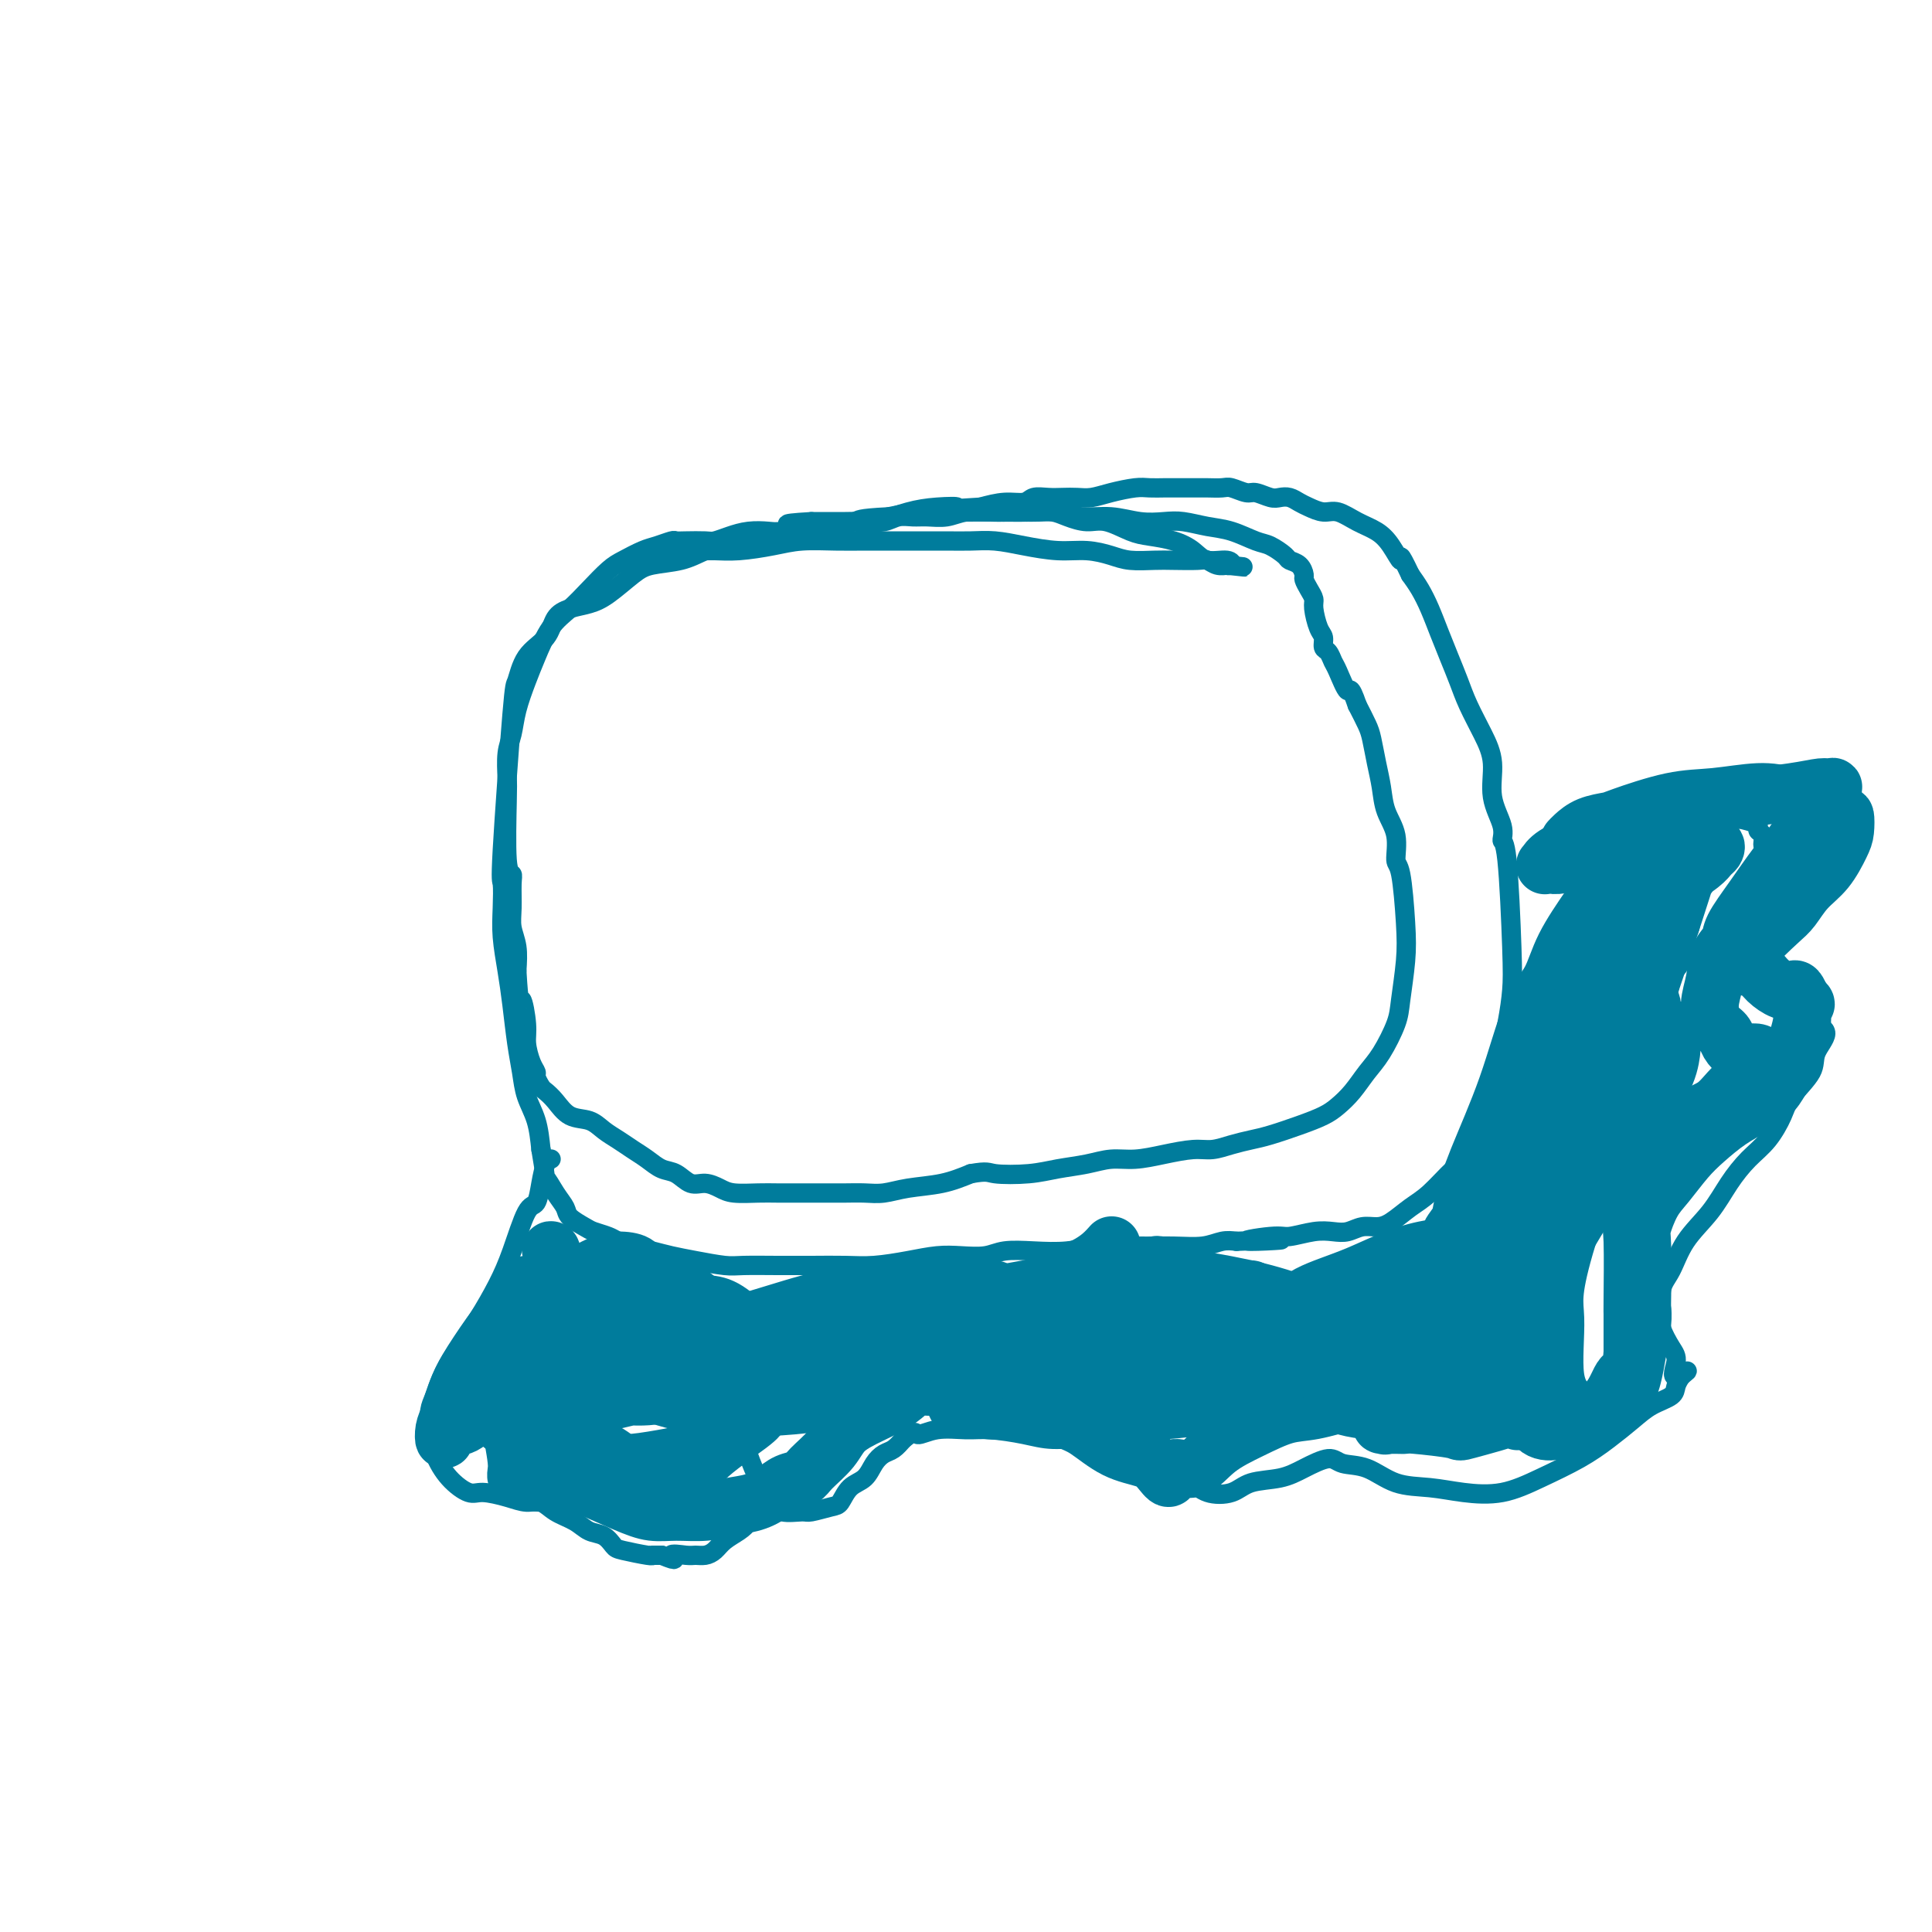 <svg viewBox='0 0 400 400' version='1.1' xmlns='http://www.w3.org/2000/svg' xmlns:xlink='http://www.w3.org/1999/xlink'><g fill='none' stroke='#007C9C' stroke-width='4' stroke-linecap='round' stroke-linejoin='round'><path d='M138,115c-0.042,-0.030 -0.084,-0.061 0,0c0.084,0.061 0.295,0.213 1,0c0.705,-0.213 1.906,-0.792 3,-1c1.094,-0.208 2.082,-0.045 3,0c0.918,0.045 1.767,-0.026 3,0c1.233,0.026 2.852,0.151 5,0c2.148,-0.151 4.825,-0.576 7,-1c2.175,-0.424 3.847,-0.846 6,-1c2.153,-0.154 4.788,-0.041 7,0c2.212,0.041 4.001,0.011 6,0c1.999,-0.011 4.206,-0.004 6,0c1.794,0.004 3.173,0.004 5,0c1.827,-0.004 4.101,-0.011 6,0c1.899,0.011 3.424,0.041 5,0c1.576,-0.041 3.205,-0.152 5,0c1.795,0.152 3.756,0.566 6,1c2.244,0.434 4.771,0.887 7,1c2.229,0.113 4.159,-0.113 6,0c1.841,0.113 3.593,0.567 5,1c1.407,0.433 2.470,0.847 4,1c1.530,0.153 3.526,0.045 5,0c1.474,-0.045 2.427,-0.026 4,0c1.573,0.026 3.767,0.059 5,0c1.233,-0.059 1.506,-0.212 2,0c0.494,0.212 1.210,0.788 2,1c0.790,0.212 1.654,0.061 2,0c0.346,-0.061 0.173,-0.030 0,0'/><path d='M254,117c7.344,0.772 1.705,0.203 0,0c-1.705,-0.203 0.525,-0.039 1,0c0.475,0.039 -0.806,-0.048 -1,0c-0.194,0.048 0.697,0.231 1,0c0.303,-0.231 0.016,-0.874 -1,-1c-1.016,-0.126 -2.763,0.266 -4,0c-1.237,-0.266 -1.965,-1.189 -3,-2c-1.035,-0.811 -2.376,-1.509 -4,-2c-1.624,-0.491 -3.530,-0.775 -5,-1c-1.470,-0.225 -2.504,-0.390 -4,-1c-1.496,-0.610 -3.453,-1.666 -5,-2c-1.547,-0.334 -2.683,0.054 -4,0c-1.317,-0.054 -2.817,-0.550 -4,-1c-1.183,-0.450 -2.051,-0.852 -3,-1c-0.949,-0.148 -1.979,-0.041 -3,0c-1.021,0.041 -2.033,0.015 -3,0c-0.967,-0.015 -1.890,-0.018 -3,0c-1.110,0.018 -2.408,0.058 -4,0c-1.592,-0.058 -3.479,-0.213 -5,0c-1.521,0.213 -2.675,0.793 -4,1c-1.325,0.207 -2.822,0.041 -4,0c-1.178,-0.041 -2.038,0.041 -3,0c-0.962,-0.041 -2.028,-0.207 -3,0c-0.972,0.207 -1.852,0.788 -3,1c-1.148,0.212 -2.566,0.057 -4,0c-1.434,-0.057 -2.886,-0.015 -4,0c-1.114,0.015 -1.890,0.004 -3,0c-1.110,-0.004 -2.555,-0.002 -4,0'/><path d='M168,108c-8.268,0.476 -3.937,0.666 -3,1c0.937,0.334 -1.521,0.811 -3,1c-1.479,0.189 -1.980,0.089 -3,0c-1.020,-0.089 -2.560,-0.168 -4,0c-1.440,0.168 -2.782,0.581 -4,1c-1.218,0.419 -2.314,0.843 -3,1c-0.686,0.157 -0.964,0.045 -2,0c-1.036,-0.045 -2.832,-0.024 -4,0c-1.168,0.024 -1.709,0.051 -2,0c-0.291,-0.051 -0.331,-0.181 -1,0c-0.669,0.181 -1.967,0.673 -3,1c-1.033,0.327 -1.801,0.489 -3,1c-1.199,0.511 -2.827,1.373 -4,2c-1.173,0.627 -1.889,1.020 -3,2c-1.111,0.980 -2.615,2.546 -4,4c-1.385,1.454 -2.651,2.797 -4,4c-1.349,1.203 -2.781,2.268 -4,4c-1.219,1.732 -2.225,4.131 -3,6c-0.775,1.869 -1.318,3.207 -2,5c-0.682,1.793 -1.503,4.039 -2,6c-0.497,1.961 -0.670,3.636 -1,5c-0.330,1.364 -0.817,2.417 -1,4c-0.183,1.583 -0.063,3.695 0,5c0.063,1.305 0.070,1.801 0,5c-0.070,3.199 -0.216,9.100 0,12c0.216,2.900 0.794,2.798 1,3c0.206,0.202 0.041,0.706 0,2c-0.041,1.294 0.040,3.378 0,5c-0.040,1.622 -0.203,2.783 0,4c0.203,1.217 0.772,2.491 1,4c0.228,1.509 0.114,3.255 0,5'/><path d='M107,201c0.472,8.067 0.652,5.734 1,6c0.348,0.266 0.863,3.131 1,5c0.137,1.869 -0.104,2.742 0,4c0.104,1.258 0.552,2.900 1,4c0.448,1.100 0.896,1.658 1,2c0.104,0.342 -0.136,0.466 0,1c0.136,0.534 0.648,1.476 1,2c0.352,0.524 0.544,0.630 1,1c0.456,0.370 1.175,1.005 2,2c0.825,0.995 1.757,2.350 3,3c1.243,0.650 2.797,0.597 4,1c1.203,0.403 2.054,1.264 3,2c0.946,0.736 1.985,1.348 3,2c1.015,0.652 2.004,1.345 3,2c0.996,0.655 1.999,1.271 3,2c1.001,0.729 2.001,1.571 3,2c0.999,0.429 1.998,0.444 3,1c1.002,0.556 2.008,1.651 3,2c0.992,0.349 1.972,-0.050 3,0c1.028,0.050 2.104,0.549 3,1c0.896,0.451 1.611,0.853 3,1c1.389,0.147 3.452,0.040 5,0c1.548,-0.040 2.581,-0.011 4,0c1.419,0.011 3.225,0.004 5,0c1.775,-0.004 3.518,-0.004 5,0c1.482,0.004 2.702,0.013 4,0c1.298,-0.013 2.674,-0.048 4,0c1.326,0.048 2.603,0.178 4,0c1.397,-0.178 2.915,-0.663 5,-1c2.085,-0.337 4.739,-0.525 7,-1c2.261,-0.475 4.131,-1.238 6,-2'/><path d='M201,243c3.568,-0.632 3.489,-0.212 5,0c1.511,0.212 4.611,0.215 7,0c2.389,-0.215 4.065,-0.649 6,-1c1.935,-0.351 4.128,-0.620 6,-1c1.872,-0.380 3.424,-0.872 5,-1c1.576,-0.128 3.176,0.106 5,0c1.824,-0.106 3.870,-0.553 6,-1c2.130,-0.447 4.342,-0.892 6,-1c1.658,-0.108 2.760,0.123 4,0c1.240,-0.123 2.618,-0.599 4,-1c1.382,-0.401 2.768,-0.726 4,-1c1.232,-0.274 2.311,-0.498 4,-1c1.689,-0.502 3.989,-1.282 6,-2c2.011,-0.718 3.735,-1.376 5,-2c1.265,-0.624 2.073,-1.216 3,-2c0.927,-0.784 1.974,-1.760 3,-3c1.026,-1.240 2.030,-2.746 3,-4c0.970,-1.254 1.907,-2.258 3,-4c1.093,-1.742 2.343,-4.222 3,-6c0.657,-1.778 0.722,-2.854 1,-5c0.278,-2.146 0.770,-5.360 1,-8c0.230,-2.640 0.198,-4.704 0,-8c-0.198,-3.296 -0.564,-7.823 -1,-10c-0.436,-2.177 -0.943,-2.006 -1,-3c-0.057,-0.994 0.335,-3.155 0,-5c-0.335,-1.845 -1.399,-3.374 -2,-5c-0.601,-1.626 -0.741,-3.347 -1,-5c-0.259,-1.653 -0.636,-3.237 -1,-5c-0.364,-1.763 -0.713,-3.705 -1,-5c-0.287,-1.295 -0.510,-1.941 -1,-3c-0.490,-1.059 -1.245,-2.529 -2,-4'/><path d='M281,146c-1.582,-4.638 -1.538,-2.733 -2,-3c-0.462,-0.267 -1.429,-2.705 -2,-4c-0.571,-1.295 -0.744,-1.447 -1,-2c-0.256,-0.553 -0.594,-1.507 -1,-2c-0.406,-0.493 -0.878,-0.527 -1,-1c-0.122,-0.473 0.108,-1.386 0,-2c-0.108,-0.614 -0.555,-0.928 -1,-2c-0.445,-1.072 -0.889,-2.902 -1,-4c-0.111,-1.098 0.112,-1.464 0,-2c-0.112,-0.536 -0.559,-1.243 -1,-2c-0.441,-0.757 -0.876,-1.564 -1,-2c-0.124,-0.436 0.062,-0.502 0,-1c-0.062,-0.498 -0.374,-1.428 -1,-2c-0.626,-0.572 -1.566,-0.787 -2,-1c-0.434,-0.213 -0.362,-0.424 -1,-1c-0.638,-0.576 -1.987,-1.517 -3,-2c-1.013,-0.483 -1.691,-0.508 -3,-1c-1.309,-0.492 -3.251,-1.451 -5,-2c-1.749,-0.549 -3.306,-0.687 -5,-1c-1.694,-0.313 -3.527,-0.801 -5,-1c-1.473,-0.199 -2.587,-0.110 -4,0c-1.413,0.110 -3.125,0.240 -5,0c-1.875,-0.240 -3.913,-0.849 -6,-1c-2.087,-0.151 -4.224,0.156 -6,0c-1.776,-0.156 -3.191,-0.774 -5,-1c-1.809,-0.226 -4.012,-0.061 -6,0c-1.988,0.061 -3.762,0.019 -6,0c-2.238,-0.019 -4.940,-0.015 -7,0c-2.060,0.015 -3.478,0.043 -5,0c-1.522,-0.043 -3.149,-0.155 -5,0c-1.851,0.155 -3.925,0.578 -6,1'/><path d='M184,107c-6.714,0.333 -5.999,0.666 -7,1c-1.001,0.334 -3.719,0.670 -6,1c-2.281,0.330 -4.123,0.656 -6,1c-1.877,0.344 -3.787,0.708 -6,1c-2.213,0.292 -4.730,0.513 -7,1c-2.270,0.487 -4.295,1.240 -6,2c-1.705,0.760 -3.092,1.527 -5,2c-1.908,0.473 -4.338,0.651 -6,1c-1.662,0.349 -2.557,0.868 -4,2c-1.443,1.132 -3.434,2.876 -5,4c-1.566,1.124 -2.706,1.628 -4,2c-1.294,0.372 -2.742,0.612 -4,1c-1.258,0.388 -2.325,0.923 -3,2c-0.675,1.077 -0.959,2.696 -2,4c-1.041,1.304 -2.839,2.293 -4,4c-1.161,1.707 -1.684,4.132 -2,5c-0.316,0.868 -0.425,0.179 -1,7c-0.575,6.821 -1.615,21.151 -2,28c-0.385,6.849 -0.114,6.215 0,7c0.114,0.785 0.072,2.988 0,5c-0.072,2.012 -0.174,3.832 0,6c0.174,2.168 0.623,4.683 1,7c0.377,2.317 0.682,4.435 1,7c0.318,2.565 0.649,5.577 1,8c0.351,2.423 0.723,4.258 1,6c0.277,1.742 0.459,3.392 1,5c0.541,1.608 1.440,3.174 2,5c0.560,1.826 0.780,3.913 1,6'/><path d='M112,238c1.374,8.026 0.809,6.091 1,6c0.191,-0.091 1.138,1.663 2,3c0.862,1.337 1.638,2.256 2,3c0.362,0.744 0.309,1.313 1,2c0.691,0.687 2.127,1.494 3,2c0.873,0.506 1.185,0.713 2,1c0.815,0.287 2.135,0.654 3,1c0.865,0.346 1.275,0.670 2,1c0.725,0.330 1.766,0.667 3,1c1.234,0.333 2.662,0.664 4,1c1.338,0.336 2.586,0.679 4,1c1.414,0.321 2.994,0.622 5,1c2.006,0.378 4.436,0.833 6,1c1.564,0.167 2.260,0.045 4,0c1.740,-0.045 4.522,-0.015 7,0c2.478,0.015 4.651,0.014 7,0c2.349,-0.014 4.875,-0.043 7,0c2.125,0.043 3.850,0.156 6,0c2.150,-0.156 4.727,-0.581 7,-1c2.273,-0.419 4.244,-0.830 6,-1c1.756,-0.170 3.297,-0.097 5,0c1.703,0.097 3.569,0.218 5,0c1.431,-0.218 2.429,-0.776 4,-1c1.571,-0.224 3.717,-0.113 6,0c2.283,0.113 4.704,0.227 7,0c2.296,-0.227 4.466,-0.797 7,-1c2.534,-0.203 5.430,-0.041 8,0c2.570,0.041 4.813,-0.041 7,0c2.187,0.041 4.320,0.203 6,0c1.680,-0.203 2.909,-0.772 4,-1c1.091,-0.228 2.046,-0.114 3,0'/><path d='M256,257c16.882,-0.709 6.088,0.020 3,0c-3.088,-0.020 1.532,-0.789 4,-1c2.468,-0.211 2.786,0.136 4,0c1.214,-0.136 3.326,-0.754 5,-1c1.674,-0.246 2.912,-0.120 4,0c1.088,0.120 2.027,0.233 3,0c0.973,-0.233 1.981,-0.812 3,-1c1.019,-0.188 2.050,0.014 3,0c0.950,-0.014 1.818,-0.244 3,-1c1.182,-0.756 2.676,-2.036 4,-3c1.324,-0.964 2.476,-1.611 4,-3c1.524,-1.389 3.420,-3.521 5,-5c1.580,-1.479 2.844,-2.306 4,-4c1.156,-1.694 2.205,-4.257 3,-7c0.795,-2.743 1.335,-5.668 2,-9c0.665,-3.332 1.456,-7.073 2,-10c0.544,-2.927 0.841,-5.040 1,-7c0.159,-1.960 0.178,-3.768 0,-9c-0.178,-5.232 -0.554,-13.889 -1,-18c-0.446,-4.111 -0.962,-3.676 -1,-4c-0.038,-0.324 0.400,-1.408 0,-3c-0.400,-1.592 -1.640,-3.691 -2,-6c-0.360,-2.309 0.160,-4.826 0,-7c-0.160,-2.174 -1.002,-4.005 -2,-6c-0.998,-1.995 -2.154,-4.154 -3,-6c-0.846,-1.846 -1.381,-3.379 -2,-5c-0.619,-1.621 -1.320,-3.329 -2,-5c-0.680,-1.671 -1.337,-3.303 -2,-5c-0.663,-1.697 -1.332,-3.457 -2,-5c-0.668,-1.543 -1.334,-2.869 -2,-4c-0.666,-1.131 -1.333,-2.065 -2,-3'/><path d='M292,119c-2.687,-5.645 -1.906,-3.258 -2,-3c-0.094,0.258 -1.063,-1.615 -2,-3c-0.937,-1.385 -1.840,-2.283 -3,-3c-1.160,-0.717 -2.576,-1.253 -4,-2c-1.424,-0.747 -2.857,-1.707 -4,-2c-1.143,-0.293 -1.997,0.079 -3,0c-1.003,-0.079 -2.154,-0.608 -3,-1c-0.846,-0.392 -1.385,-0.645 -2,-1c-0.615,-0.355 -1.304,-0.812 -2,-1c-0.696,-0.188 -1.398,-0.107 -2,0c-0.602,0.107 -1.105,0.239 -2,0c-0.895,-0.239 -2.183,-0.849 -3,-1c-0.817,-0.151 -1.164,0.156 -2,0c-0.836,-0.156 -2.162,-0.774 -3,-1c-0.838,-0.226 -1.187,-0.061 -2,0c-0.813,0.061 -2.090,0.016 -3,0c-0.910,-0.016 -1.455,-0.004 -2,0c-0.545,0.004 -1.092,0.000 -2,0c-0.908,-0.000 -2.178,0.003 -3,0c-0.822,-0.003 -1.196,-0.011 -2,0c-0.804,0.011 -2.039,0.041 -3,0c-0.961,-0.041 -1.650,-0.155 -3,0c-1.350,0.155 -3.361,0.578 -5,1c-1.639,0.422 -2.904,0.844 -4,1c-1.096,0.156 -2.021,0.046 -3,0c-0.979,-0.046 -2.011,-0.027 -3,0c-0.989,0.027 -1.936,0.062 -3,0c-1.064,-0.062 -2.244,-0.223 -3,0c-0.756,0.223 -1.088,0.829 -2,1c-0.912,0.171 -2.403,-0.094 -4,0c-1.597,0.094 -3.298,0.547 -5,1'/><path d='M203,105c-9.009,0.628 -5.532,0.196 -5,0c0.532,-0.196 -1.882,-0.158 -4,0c-2.118,0.158 -3.939,0.434 -6,1c-2.061,0.566 -4.363,1.422 -6,2c-1.637,0.578 -2.611,0.880 -3,1c-0.389,0.120 -0.195,0.060 0,0'/><path d='M128,258c-0.017,0.044 -0.035,0.089 0,0c0.035,-0.089 0.122,-0.311 1,0c0.878,0.311 2.546,1.155 4,2c1.454,0.845 2.693,1.690 5,4c2.307,2.310 5.683,6.083 7,8c1.317,1.917 0.576,1.977 1,3c0.424,1.023 2.015,3.007 3,5c0.985,1.993 1.366,3.993 2,6c0.634,2.007 1.521,4.022 2,6c0.479,1.978 0.549,3.921 1,6c0.451,2.079 1.284,4.294 2,6c0.716,1.706 1.316,2.903 2,4c0.684,1.097 1.450,2.094 2,3c0.550,0.906 0.882,1.720 2,2c1.118,0.280 3.023,0.027 4,0c0.977,-0.027 1.028,0.174 2,0c0.972,-0.174 2.865,-0.721 4,-1c1.135,-0.279 1.511,-0.288 2,-1c0.489,-0.712 1.089,-2.126 2,-3c0.911,-0.874 2.131,-1.206 3,-2c0.869,-0.794 1.388,-2.048 2,-3c0.612,-0.952 1.319,-1.603 2,-2c0.681,-0.397 1.338,-0.542 2,-1c0.662,-0.458 1.331,-1.229 2,-2'/><path d='M187,298c2.840,-2.331 2.439,-1.158 3,-1c0.561,0.158 2.082,-0.700 4,-1c1.918,-0.300 4.231,-0.043 6,0c1.769,0.043 2.993,-0.127 5,0c2.007,0.127 4.798,0.550 7,1c2.202,0.450 3.815,0.926 6,1c2.185,0.074 4.941,-0.255 7,0c2.059,0.255 3.420,1.095 5,2c1.580,0.905 3.378,1.877 5,3c1.622,1.123 3.068,2.399 5,3c1.932,0.601 4.351,0.527 6,1c1.649,0.473 2.529,1.495 4,2c1.471,0.505 3.531,0.495 5,0c1.469,-0.495 2.345,-1.474 4,-2c1.655,-0.526 4.090,-0.599 6,-1c1.910,-0.401 3.296,-1.130 5,-2c1.704,-0.870 3.728,-1.880 5,-2c1.272,-0.120 1.793,0.651 3,1c1.207,0.349 3.100,0.278 5,1c1.900,0.722 3.807,2.238 6,3c2.193,0.762 4.672,0.770 7,1c2.328,0.230 4.505,0.680 7,1c2.495,0.320 5.308,0.508 8,0c2.692,-0.508 5.265,-1.711 8,-3c2.735,-1.289 5.633,-2.663 8,-4c2.367,-1.337 4.203,-2.637 6,-4c1.797,-1.363 3.556,-2.788 5,-4c1.444,-1.212 2.573,-2.212 4,-3c1.427,-0.788 3.154,-1.366 4,-2c0.846,-0.634 0.813,-1.324 1,-2c0.187,-0.676 0.593,-1.338 1,-2'/><path d='M348,285c3.015,-2.481 0.052,-0.185 -1,0c-1.052,0.185 -0.192,-1.742 0,-3c0.192,-1.258 -0.283,-1.846 -1,-3c-0.717,-1.154 -1.677,-2.873 -2,-4c-0.323,-1.127 -0.008,-1.661 0,-3c0.008,-1.339 -0.291,-3.484 0,-5c0.291,-1.516 1.172,-2.404 2,-4c0.828,-1.596 1.604,-3.899 3,-6c1.396,-2.101 3.414,-4.001 5,-6c1.586,-1.999 2.740,-4.098 4,-6c1.260,-1.902 2.625,-3.608 4,-5c1.375,-1.392 2.758,-2.472 4,-4c1.242,-1.528 2.342,-3.505 3,-5c0.658,-1.495 0.873,-2.509 2,-4c1.127,-1.491 3.165,-3.459 4,-5c0.835,-1.541 0.466,-2.653 1,-4c0.534,-1.347 1.969,-2.928 2,-4c0.031,-1.072 -1.343,-1.635 -2,-2c-0.657,-0.365 -0.599,-0.531 -1,-1c-0.401,-0.469 -1.263,-1.239 -2,-2c-0.737,-0.761 -1.349,-1.512 -2,-2c-0.651,-0.488 -1.340,-0.713 -2,-1c-0.660,-0.287 -1.290,-0.637 -2,-1c-0.710,-0.363 -1.499,-0.738 -2,-1c-0.501,-0.262 -0.715,-0.411 -1,-1c-0.285,-0.589 -0.641,-1.617 -1,-3c-0.359,-1.383 -0.720,-3.119 -1,-5c-0.280,-1.881 -0.477,-3.906 0,-6c0.477,-2.094 1.628,-4.256 2,-6c0.372,-1.744 -0.037,-3.070 0,-4c0.037,-0.930 0.518,-1.465 1,-2'/><path d='M365,177c0.447,-2.201 0.063,-1.703 0,-2c-0.063,-0.297 0.193,-1.389 0,-2c-0.193,-0.611 -0.836,-0.739 -1,-1c-0.164,-0.261 0.151,-0.653 0,-1c-0.151,-0.347 -0.768,-0.647 -2,-1c-1.232,-0.353 -3.078,-0.757 -5,-1c-1.922,-0.243 -3.920,-0.324 -6,0c-2.080,0.324 -4.242,1.054 -7,2c-2.758,0.946 -6.110,2.109 -9,3c-2.890,0.891 -5.316,1.509 -7,2c-1.684,0.491 -2.624,0.855 -3,1c-0.376,0.145 -0.188,0.073 0,0'/><path d='M114,240c0.088,-0.024 0.176,-0.048 0,0c-0.176,0.048 -0.617,0.167 -1,1c-0.383,0.833 -0.710,2.380 -1,4c-0.290,1.620 -0.545,3.313 -1,4c-0.455,0.687 -1.112,0.367 -2,2c-0.888,1.633 -2.009,5.219 -3,8c-0.991,2.781 -1.852,4.758 -3,7c-1.148,2.242 -2.584,4.749 -4,7c-1.416,2.251 -2.811,4.246 -4,6c-1.189,1.754 -2.173,3.265 -3,5c-0.827,1.735 -1.496,3.692 -2,5c-0.504,1.308 -0.844,1.966 -1,3c-0.156,1.034 -0.130,2.444 0,4c0.130,1.556 0.362,3.257 1,5c0.638,1.743 1.682,3.529 3,5c1.318,1.471 2.908,2.627 4,3c1.092,0.373 1.684,-0.038 3,0c1.316,0.038 3.356,0.523 5,1c1.644,0.477 2.890,0.944 4,1c1.110,0.056 2.083,-0.298 3,0c0.917,0.298 1.780,1.250 3,2c1.220,0.750 2.799,1.300 4,2c1.201,0.700 2.024,1.550 3,2c0.976,0.450 2.104,0.499 3,1c0.896,0.501 1.559,1.455 2,2c0.441,0.545 0.660,0.682 2,1c1.340,0.318 3.803,0.817 5,1c1.197,0.183 1.130,0.049 1,0c-0.130,-0.049 -0.323,-0.014 0,0c0.323,0.014 1.161,0.007 2,0'/><path d='M137,322c4.164,1.701 2.075,0.454 2,0c-0.075,-0.454 1.866,-0.113 3,0c1.134,0.113 1.462,-0.000 2,0c0.538,0.000 1.286,0.114 2,0c0.714,-0.114 1.395,-0.455 2,-1c0.605,-0.545 1.132,-1.294 2,-2c0.868,-0.706 2.075,-1.370 3,-2c0.925,-0.630 1.568,-1.227 2,-2c0.432,-0.773 0.652,-1.723 1,-2c0.348,-0.277 0.825,0.118 1,0c0.175,-0.118 0.050,-0.748 0,-1c-0.050,-0.252 -0.025,-0.126 0,0'/></g>
<g fill='none' stroke='#007C9C' stroke-width='12' stroke-linecap='round' stroke-linejoin='round'><path d='M295,265c0.025,0.044 0.050,0.088 0,0c-0.050,-0.088 -0.177,-0.309 -1,0c-0.823,0.309 -2.344,1.147 -5,2c-2.656,0.853 -6.449,1.720 -11,3c-4.551,1.280 -9.862,2.974 -15,4c-5.138,1.026 -10.105,1.385 -15,2c-4.895,0.615 -9.720,1.486 -14,2c-4.280,0.514 -8.015,0.671 -11,1c-2.985,0.329 -5.219,0.829 -7,1c-1.781,0.171 -3.109,0.013 -4,0c-0.891,-0.013 -1.346,0.120 -1,0c0.346,-0.120 1.493,-0.494 3,-1c1.507,-0.506 3.373,-1.143 6,-2c2.627,-0.857 6.013,-1.932 10,-3c3.987,-1.068 8.574,-2.128 12,-3c3.426,-0.872 5.689,-1.555 8,-2c2.311,-0.445 4.669,-0.652 6,-1c1.331,-0.348 1.633,-0.837 2,-1c0.367,-0.163 0.797,0.001 1,0c0.203,-0.001 0.179,-0.168 -1,0c-1.179,0.168 -3.512,0.672 -6,1c-2.488,0.328 -5.132,0.479 -9,1c-3.868,0.521 -8.959,1.413 -13,2c-4.041,0.587 -7.033,0.868 -14,2c-6.967,1.132 -17.911,3.116 -23,4c-5.089,0.884 -4.323,0.670 -7,1c-2.677,0.330 -8.798,1.204 -13,2c-4.202,0.796 -6.486,1.513 -8,2c-1.514,0.487 -2.257,0.743 -3,1'/><path d='M162,283c-15.458,2.500 -5.603,0.751 -1,0c4.603,-0.751 3.954,-0.505 5,-1c1.046,-0.495 3.786,-1.730 8,-3c4.214,-1.270 9.903,-2.574 14,-4c4.097,-1.426 6.602,-2.975 9,-4c2.398,-1.025 4.690,-1.527 6,-2c1.310,-0.473 1.640,-0.916 2,-1c0.360,-0.084 0.752,0.190 1,0c0.248,-0.190 0.352,-0.845 0,-1c-0.352,-0.155 -1.159,0.191 -3,0c-1.841,-0.191 -4.717,-0.920 -8,-1c-3.283,-0.080 -6.973,0.488 -11,1c-4.027,0.512 -8.392,0.966 -13,2c-4.608,1.034 -9.461,2.648 -14,4c-4.539,1.352 -8.765,2.444 -13,4c-4.235,1.556 -8.478,3.577 -12,5c-3.522,1.423 -6.323,2.249 -8,3c-1.677,0.751 -2.231,1.426 -3,2c-0.769,0.574 -1.753,1.046 -1,1c0.753,-0.046 3.241,-0.611 5,-1c1.759,-0.389 2.787,-0.603 6,-2c3.213,-1.397 8.611,-3.977 11,-5c2.389,-1.023 1.770,-0.491 2,-1c0.230,-0.509 1.309,-2.061 2,-3c0.691,-0.939 0.994,-1.264 1,-2c0.006,-0.736 -0.284,-1.883 -1,-3c-0.716,-1.117 -1.858,-2.205 -3,-3c-1.142,-0.795 -2.286,-1.295 -4,-2c-1.714,-0.705 -4.000,-1.613 -6,-2c-2.000,-0.387 -3.714,-0.253 -6,0c-2.286,0.253 -5.143,0.627 -8,1'/><path d='M119,265c-3.023,0.617 -3.580,1.661 -5,3c-1.420,1.339 -3.705,2.973 -5,5c-1.295,2.027 -1.602,4.448 -2,6c-0.398,1.552 -0.886,2.234 -1,3c-0.114,0.766 0.146,1.617 1,2c0.854,0.383 2.301,0.297 4,0c1.699,-0.297 3.648,-0.804 6,-2c2.352,-1.196 5.106,-3.081 7,-5c1.894,-1.919 2.929,-3.873 4,-6c1.071,-2.127 2.177,-4.428 3,-6c0.823,-1.572 1.361,-2.416 1,-3c-0.361,-0.584 -1.622,-0.907 -3,-1c-1.378,-0.093 -2.872,0.043 -5,1c-2.128,0.957 -4.889,2.736 -7,4c-2.111,1.264 -3.573,2.012 -6,6c-2.427,3.988 -5.818,11.214 -7,15c-1.182,3.786 -0.155,4.131 0,5c0.155,0.869 -0.564,2.263 0,3c0.564,0.737 2.409,0.817 4,1c1.591,0.183 2.927,0.469 5,0c2.073,-0.469 4.882,-1.691 7,-3c2.118,-1.309 3.544,-2.703 5,-4c1.456,-1.297 2.941,-2.497 4,-5c1.059,-2.503 1.693,-6.310 2,-8c0.307,-1.690 0.287,-1.262 0,-2c-0.287,-0.738 -0.840,-2.641 -2,-4c-1.160,-1.359 -2.928,-2.174 -5,-3c-2.072,-0.826 -4.449,-1.665 -7,-1c-2.551,0.665 -5.275,2.832 -8,5'/><path d='M109,271c-2.352,2.053 -4.231,4.685 -5,7c-0.769,2.315 -0.428,4.313 0,6c0.428,1.687 0.943,3.062 2,4c1.057,0.938 2.657,1.437 5,2c2.343,0.563 5.428,1.188 9,1c3.572,-0.188 7.631,-1.190 11,-2c3.369,-0.810 6.047,-1.428 9,-2c2.953,-0.572 6.182,-1.097 8,-2c1.818,-0.903 2.226,-2.184 3,-3c0.774,-0.816 1.913,-1.169 2,-2c0.087,-0.831 -0.877,-2.142 -2,-3c-1.123,-0.858 -2.404,-1.264 -4,-2c-1.596,-0.736 -3.506,-1.801 -6,-2c-2.494,-0.199 -5.573,0.467 -8,1c-2.427,0.533 -4.203,0.931 -6,2c-1.797,1.069 -3.614,2.808 -5,4c-1.386,1.192 -2.341,1.838 -3,3c-0.659,1.162 -1.022,2.841 0,4c1.022,1.159 3.428,1.797 5,2c1.572,0.203 2.310,-0.031 4,0c1.690,0.031 4.332,0.325 7,0c2.668,-0.325 5.360,-1.268 7,-2c1.640,-0.732 2.226,-1.251 3,-2c0.774,-0.749 1.734,-1.727 2,-2c0.266,-0.273 -0.164,0.159 -1,0c-0.836,-0.159 -2.080,-0.909 -4,-1c-1.920,-0.091 -4.517,0.475 -7,1c-2.483,0.525 -4.852,1.007 -7,2c-2.148,0.993 -4.074,2.496 -6,4'/><path d='M122,289c-2.665,1.591 -2.827,2.567 -3,4c-0.173,1.433 -0.357,3.322 0,5c0.357,1.678 1.253,3.144 3,4c1.747,0.856 4.344,1.100 7,1c2.656,-0.100 5.372,-0.545 8,-1c2.628,-0.455 5.167,-0.921 7,-2c1.833,-1.079 2.958,-2.772 4,-4c1.042,-1.228 2.001,-1.993 3,-3c0.999,-1.007 2.038,-2.258 2,-4c-0.038,-1.742 -1.152,-3.975 -2,-6c-0.848,-2.025 -1.430,-3.842 -3,-5c-1.570,-1.158 -4.127,-1.656 -6,-2c-1.873,-0.344 -3.063,-0.535 -5,0c-1.937,0.535 -4.621,1.795 -7,3c-2.379,1.205 -4.454,2.354 -6,4c-1.546,1.646 -2.564,3.788 -3,6c-0.436,2.212 -0.290,4.495 0,7c0.290,2.505 0.723,5.234 2,7c1.277,1.766 3.397,2.569 5,3c1.603,0.431 2.688,0.489 5,0c2.312,-0.489 5.852,-1.526 9,-3c3.148,-1.474 5.904,-3.386 8,-5c2.096,-1.614 3.534,-2.930 5,-6c1.466,-3.070 2.962,-7.895 3,-11c0.038,-3.105 -1.380,-4.492 -3,-6c-1.620,-1.508 -3.441,-3.138 -5,-4c-1.559,-0.862 -2.854,-0.955 -4,-1c-1.146,-0.045 -2.142,-0.043 -4,0c-1.858,0.043 -4.577,0.127 -7,1c-2.423,0.873 -4.549,2.535 -6,4c-1.451,1.465 -2.225,2.732 -3,4'/><path d='M126,279c-1.457,2.174 -0.600,3.608 1,5c1.600,1.392 3.944,2.742 7,4c3.056,1.258 6.824,2.425 12,3c5.176,0.575 11.758,0.559 18,0c6.242,-0.559 12.142,-1.661 18,-3c5.858,-1.339 11.675,-2.915 17,-5c5.325,-2.085 10.160,-4.678 15,-7c4.840,-2.322 9.686,-4.374 13,-6c3.314,-1.626 5.096,-2.825 7,-4c1.904,-1.175 3.929,-2.326 5,-3c1.071,-0.674 1.189,-0.871 1,-1c-0.189,-0.129 -0.684,-0.189 -1,0c-0.316,0.189 -0.455,0.629 -1,1c-0.545,0.371 -1.498,0.674 -3,1c-1.502,0.326 -3.553,0.675 -5,1c-1.447,0.325 -2.288,0.627 -2,2c0.288,1.373 1.707,3.818 3,5c1.293,1.182 2.460,1.102 5,2c2.540,0.898 6.454,2.774 11,4c4.546,1.226 9.723,1.802 14,2c4.277,0.198 7.653,0.017 10,0c2.347,-0.017 3.665,0.130 5,0c1.335,-0.130 2.687,-0.538 3,-1c0.313,-0.462 -0.413,-0.979 -1,-2c-0.587,-1.021 -1.037,-2.544 -3,-4c-1.963,-1.456 -5.441,-2.843 -9,-4c-3.559,-1.157 -7.200,-2.083 -12,-3c-4.800,-0.917 -10.761,-1.823 -16,-2c-5.239,-0.177 -9.757,0.375 -14,1c-4.243,0.625 -8.212,1.321 -12,2c-3.788,0.679 -7.394,1.339 -11,2'/><path d='M201,269c-6.924,1.325 -5.733,2.137 -6,3c-0.267,0.863 -1.993,1.778 -3,2c-1.007,0.222 -1.295,-0.247 0,0c1.295,0.247 4.174,1.212 8,2c3.826,0.788 8.597,1.401 15,2c6.403,0.599 14.436,1.185 22,1c7.564,-0.185 14.660,-1.141 22,-2c7.340,-0.859 14.924,-1.620 22,-3c7.076,-1.380 13.644,-3.378 19,-5c5.356,-1.622 9.501,-2.869 13,-4c3.499,-1.131 6.353,-2.146 8,-3c1.647,-0.854 2.087,-1.548 1,-2c-1.087,-0.452 -3.700,-0.663 -6,-1c-2.300,-0.337 -4.286,-0.799 -8,-1c-3.714,-0.201 -9.157,-0.142 -14,1c-4.843,1.142 -9.087,3.368 -13,5c-3.913,1.632 -7.497,2.672 -10,4c-2.503,1.328 -3.926,2.945 -5,4c-1.074,1.055 -1.799,1.548 -2,2c-0.201,0.452 0.121,0.862 1,1c0.879,0.138 2.313,0.003 5,0c2.687,-0.003 6.625,0.125 11,-1c4.375,-1.125 9.186,-3.502 14,-6c4.814,-2.498 9.633,-5.117 14,-8c4.367,-2.883 8.284,-6.029 12,-9c3.716,-2.971 7.230,-5.766 10,-9c2.770,-3.234 4.794,-6.908 7,-10c2.206,-3.092 4.594,-5.602 6,-8c1.406,-2.398 1.830,-4.685 2,-6c0.170,-1.315 0.085,-1.657 0,-2'/><path d='M346,216c1.856,-4.475 -1.005,-2.661 -2,-2c-0.995,0.661 -0.123,0.170 0,0c0.123,-0.170 -0.503,-0.018 -1,0c-0.497,0.018 -0.864,-0.096 -1,0c-0.136,0.096 -0.040,0.404 0,0c0.040,-0.404 0.023,-1.518 0,-2c-0.023,-0.482 -0.051,-0.330 0,-1c0.051,-0.670 0.180,-2.161 0,-3c-0.180,-0.839 -0.669,-1.027 -1,-2c-0.331,-0.973 -0.505,-2.731 -1,-4c-0.495,-1.269 -1.311,-2.050 -2,-3c-0.689,-0.950 -1.249,-2.068 -2,-3c-0.751,-0.932 -1.691,-1.676 -3,-2c-1.309,-0.324 -2.986,-0.226 -4,0c-1.014,0.226 -1.365,0.580 -2,1c-0.635,0.420 -1.554,0.907 -2,1c-0.446,0.093 -0.420,-0.210 0,0c0.420,0.210 1.233,0.931 2,1c0.767,0.069 1.487,-0.513 3,-1c1.513,-0.487 3.820,-0.880 6,-2c2.180,-1.120 4.234,-2.968 6,-5c1.766,-2.032 3.246,-4.247 5,-6c1.754,-1.753 3.784,-3.043 5,-4c1.216,-0.957 1.619,-1.581 2,-2c0.381,-0.419 0.741,-0.633 1,-1c0.259,-0.367 0.417,-0.887 0,-1c-0.417,-0.113 -1.410,0.180 -2,0c-0.590,-0.180 -0.777,-0.832 -1,-1c-0.223,-0.168 -0.483,0.147 -1,0c-0.517,-0.147 -1.291,-0.756 -2,-1c-0.709,-0.244 -1.355,-0.122 -2,0'/><path d='M347,173c-1.217,-0.684 -0.759,-0.395 -1,0c-0.241,0.395 -1.180,0.894 -2,1c-0.820,0.106 -1.522,-0.183 -2,0c-0.478,0.183 -0.731,0.836 -1,1c-0.269,0.164 -0.554,-0.162 -1,0c-0.446,0.162 -1.053,0.813 -2,1c-0.947,0.187 -2.235,-0.090 -3,0c-0.765,0.090 -1.006,0.546 -2,1c-0.994,0.454 -2.739,0.906 -4,1c-1.261,0.094 -2.037,-0.170 -3,0c-0.963,0.170 -2.111,0.772 -3,1c-0.889,0.228 -1.517,0.081 -2,0c-0.483,-0.081 -0.819,-0.096 -1,0c-0.181,0.096 -0.207,0.303 0,0c0.207,-0.303 0.648,-1.117 2,-2c1.352,-0.883 3.615,-1.834 6,-3c2.385,-1.166 4.890,-2.546 10,-4c5.110,-1.454 12.824,-2.980 19,-4c6.176,-1.020 10.815,-1.533 14,-2c3.185,-0.467 4.916,-0.888 6,-1c1.084,-0.112 1.523,0.085 2,0c0.477,-0.085 0.994,-0.453 0,1c-0.994,1.453 -3.497,4.726 -6,8'/><path d='M373,172c-1.511,2.640 -3.287,4.739 -5,7c-1.713,2.261 -3.362,4.683 -5,7c-1.638,2.317 -3.266,4.527 -4,6c-0.734,1.473 -0.573,2.208 -1,3c-0.427,0.792 -1.442,1.640 -2,3c-0.558,1.360 -0.659,3.231 -1,5c-0.341,1.769 -0.923,3.434 -1,5c-0.077,1.566 0.349,3.033 1,4c0.651,0.967 1.526,1.435 2,2c0.474,0.565 0.549,1.226 1,2c0.451,0.774 1.280,1.660 2,2c0.720,0.340 1.331,0.135 2,0c0.669,-0.135 1.397,-0.200 2,0c0.603,0.200 1.083,0.666 1,1c-0.083,0.334 -0.728,0.537 -1,1c-0.272,0.463 -0.172,1.186 -1,2c-0.828,0.814 -2.586,1.719 -4,3c-1.414,1.281 -2.486,2.937 -4,4c-1.514,1.063 -3.471,1.532 -5,3c-1.529,1.468 -2.630,3.934 -4,6c-1.370,2.066 -3.008,3.731 -4,5c-0.992,1.269 -1.338,2.142 -2,4c-0.662,1.858 -1.642,4.701 -2,6c-0.358,1.299 -0.096,1.052 0,4c0.096,2.948 0.026,9.089 0,12c-0.026,2.911 -0.007,2.591 0,3c0.007,0.409 0.002,1.545 0,3c-0.002,1.455 -0.001,3.227 0,5'/><path d='M338,280c-0.355,5.063 -1.243,4.221 -2,5c-0.757,0.779 -1.385,3.181 -3,5c-1.615,1.819 -4.218,3.057 -6,4c-1.782,0.943 -2.744,1.592 -4,2c-1.256,0.408 -2.805,0.576 -4,0c-1.195,-0.576 -2.035,-1.897 -3,-4c-0.965,-2.103 -2.054,-4.987 -3,-9c-0.946,-4.013 -1.748,-9.155 -2,-13c-0.252,-3.845 0.045,-6.394 1,-14c0.955,-7.606 2.568,-20.268 4,-28c1.432,-7.732 2.683,-10.533 4,-14c1.317,-3.467 2.700,-7.600 5,-13c2.300,-5.400 5.518,-12.068 7,-15c1.482,-2.932 1.230,-2.130 1,-2c-0.230,0.130 -0.437,-0.413 -1,0c-0.563,0.413 -1.481,1.783 -3,4c-1.519,2.217 -3.638,5.283 -5,8c-1.362,2.717 -1.965,5.086 -3,7c-1.035,1.914 -2.501,3.375 -4,7c-1.499,3.625 -3.031,9.414 -5,15c-1.969,5.586 -4.377,10.967 -6,15c-1.623,4.033 -2.462,6.717 -3,9c-0.538,2.283 -0.774,4.165 -1,5c-0.226,0.835 -0.443,0.624 -1,1c-0.557,0.376 -1.454,1.338 1,-2c2.454,-3.338 8.260,-10.977 12,-17c3.740,-6.023 5.415,-10.429 7,-14c1.585,-3.571 3.081,-6.308 4,-8c0.919,-1.692 1.263,-2.341 2,-4c0.737,-1.659 1.869,-4.330 3,-7'/><path d='M330,203c4.477,-8.792 1.671,-5.274 1,-4c-0.671,1.274 0.793,0.302 1,0c0.207,-0.302 -0.842,0.064 -2,2c-1.158,1.936 -2.425,5.442 -4,10c-1.575,4.558 -3.458,10.169 -5,16c-1.542,5.831 -2.744,11.884 -4,17c-1.256,5.116 -2.565,9.296 -3,13c-0.435,3.704 0.003,6.932 0,9c-0.003,2.068 -0.446,2.974 0,3c0.446,0.026 1.780,-0.830 3,-2c1.220,-1.170 2.327,-2.654 5,-7c2.673,-4.346 6.912,-11.555 9,-15c2.088,-3.445 2.025,-3.127 2,-3c-0.025,0.127 -0.013,0.064 0,0'/><path d='M327,248c0.096,-0.162 0.191,-0.325 0,0c-0.191,0.325 -0.669,1.137 -1,2c-0.331,0.863 -0.513,1.778 -2,4c-1.487,2.222 -4.277,5.753 -6,8c-1.723,2.247 -2.377,3.210 -3,4c-0.623,0.790 -1.213,1.405 -3,3c-1.787,1.595 -4.771,4.169 -7,6c-2.229,1.831 -3.702,2.919 -6,4c-2.298,1.081 -5.419,2.153 -8,3c-2.581,0.847 -4.621,1.467 -8,2c-3.379,0.533 -8.096,0.979 -12,1c-3.904,0.021 -6.995,-0.384 -10,0c-3.005,0.384 -5.925,1.556 -8,2c-2.075,0.444 -3.306,0.159 -4,0c-0.694,-0.159 -0.850,-0.192 -1,0c-0.150,0.192 -0.293,0.609 1,1c1.293,0.391 4.022,0.757 7,1c2.978,0.243 6.205,0.363 11,0c4.795,-0.363 11.159,-1.208 16,-2c4.841,-0.792 8.158,-1.529 11,-2c2.842,-0.471 5.209,-0.674 8,-1c2.791,-0.326 6.005,-0.775 7,-1c0.995,-0.225 -0.228,-0.226 -1,0c-0.772,0.226 -1.094,0.679 -2,1c-0.906,0.321 -2.398,0.509 -4,1c-1.602,0.491 -3.315,1.283 -5,2c-1.685,0.717 -3.343,1.358 -5,2'/><path d='M292,289c-3.448,0.898 -3.567,0.144 -5,0c-1.433,-0.144 -4.178,0.322 -7,1c-2.822,0.678 -5.720,1.567 -8,2c-2.280,0.433 -3.942,0.411 -6,1c-2.058,0.589 -4.511,1.789 -7,3c-2.489,1.211 -5.012,2.434 -7,4c-1.988,1.566 -3.439,3.475 -5,4c-1.561,0.525 -3.231,-0.332 -4,0c-0.769,0.332 -0.639,1.855 -1,2c-0.361,0.145 -1.215,-1.087 -2,-2c-0.785,-0.913 -1.503,-1.506 -3,-2c-1.497,-0.494 -3.775,-0.888 -6,-2c-2.225,-1.112 -4.397,-2.943 -6,-4c-1.603,-1.057 -2.635,-1.341 -4,-2c-1.365,-0.659 -3.062,-1.693 -5,-2c-1.938,-0.307 -4.116,0.114 -6,0c-1.884,-0.114 -3.472,-0.764 -5,-1c-1.528,-0.236 -2.996,-0.060 -4,0c-1.004,0.060 -1.545,0.002 -2,0c-0.455,-0.002 -0.823,0.052 -1,0c-0.177,-0.052 -0.162,-0.209 1,0c1.162,0.209 3.470,0.785 6,1c2.530,0.215 5.284,0.069 10,0c4.716,-0.069 11.396,-0.060 16,0c4.604,0.060 7.131,0.171 10,0c2.869,-0.171 6.080,-0.623 9,-1c2.920,-0.377 5.549,-0.679 6,-1c0.451,-0.321 -1.274,-0.660 -3,-1'/><path d='M253,289c-0.698,-0.652 -0.942,-1.782 -4,-3c-3.058,-1.218 -8.931,-2.522 -12,-3c-3.069,-0.478 -3.334,-0.129 -5,0c-1.666,0.129 -4.731,0.037 -7,0c-2.269,-0.037 -3.740,-0.020 -5,0c-1.260,0.020 -2.307,0.042 -4,0c-1.693,-0.042 -4.032,-0.147 -6,0c-1.968,0.147 -3.566,0.545 -5,1c-1.434,0.455 -2.705,0.965 -4,1c-1.295,0.035 -2.615,-0.405 -4,0c-1.385,0.405 -2.837,1.655 -4,2c-1.163,0.345 -2.037,-0.215 -3,0c-0.963,0.215 -2.013,1.204 -3,2c-0.987,0.796 -1.910,1.400 -3,2c-1.090,0.600 -2.346,1.197 -4,2c-1.654,0.803 -3.706,1.811 -5,3c-1.294,1.189 -1.829,2.559 -3,4c-1.171,1.441 -2.976,2.953 -4,4c-1.024,1.047 -1.267,1.628 -2,2c-0.733,0.372 -1.958,0.534 -3,1c-1.042,0.466 -1.902,1.235 -3,2c-1.098,0.765 -2.435,1.527 -4,2c-1.565,0.473 -3.358,0.659 -5,1c-1.642,0.341 -3.134,0.837 -5,1c-1.866,0.163 -4.108,-0.009 -6,0c-1.892,0.009 -3.435,0.198 -5,0c-1.565,-0.198 -3.152,-0.784 -6,-2c-2.848,-1.216 -6.957,-3.062 -9,-4c-2.043,-0.938 -2.022,-0.969 -2,-1'/><path d='M118,306c-3.617,-1.937 -4.160,-3.280 -5,-4c-0.840,-0.720 -1.976,-0.819 -3,-6c-1.024,-5.181 -1.934,-15.446 -2,-20c-0.066,-4.554 0.714,-3.398 1,-4c0.286,-0.602 0.080,-2.961 0,-4c-0.080,-1.039 -0.033,-0.759 0,-1c0.033,-0.241 0.052,-1.004 0,-1c-0.052,0.004 -0.174,0.774 -1,2c-0.826,1.226 -2.354,2.908 -4,5c-1.646,2.092 -3.408,4.594 -5,7c-1.592,2.406 -3.013,4.714 -4,7c-0.987,2.286 -1.538,4.548 -2,6c-0.462,1.452 -0.835,2.092 -1,3c-0.165,0.908 -0.124,2.083 0,2c0.124,-0.083 0.330,-1.424 1,-2c0.670,-0.576 1.803,-0.387 3,-1c1.197,-0.613 2.458,-2.026 4,-4c1.542,-1.974 3.365,-4.507 5,-7c1.635,-2.493 3.084,-4.946 4,-7c0.916,-2.054 1.301,-3.711 2,-5c0.699,-1.289 1.713,-2.212 2,-3c0.287,-0.788 -0.154,-1.443 0,-2c0.154,-0.557 0.901,-1.016 1,-1c0.099,0.016 -0.451,0.508 -1,1'/><path d='M113,267c1.499,-3.039 -1.253,1.363 -3,4c-1.747,2.637 -2.488,3.509 -3,6c-0.512,2.491 -0.795,6.599 -1,10c-0.205,3.401 -0.333,6.094 0,9c0.333,2.906 1.126,6.026 1,8c-0.126,1.974 -1.172,2.802 5,3c6.172,0.198 19.563,-0.234 26,-1c6.437,-0.766 5.921,-1.865 8,-4c2.079,-2.135 6.754,-5.305 9,-7c2.246,-1.695 2.064,-1.916 2,-2c-0.064,-0.084 -0.010,-0.032 0,0c0.010,0.032 -0.025,0.044 0,0c0.025,-0.044 0.110,-0.144 0,0c-0.110,0.144 -0.414,0.532 -1,1c-0.586,0.468 -1.454,1.018 -3,2c-1.546,0.982 -3.770,2.397 -6,4c-2.230,1.603 -4.466,3.393 -6,4c-1.534,0.607 -2.366,0.029 -4,0c-1.634,-0.029 -4.072,0.489 -6,0c-1.928,-0.489 -3.347,-1.985 -5,-3c-1.653,-1.015 -3.539,-1.551 -5,-3c-1.461,-1.449 -2.497,-3.813 -3,-6c-0.503,-2.187 -0.475,-4.196 -1,-7c-0.525,-2.804 -1.605,-6.401 -2,-9c-0.395,-2.599 -0.106,-4.199 0,-6c0.106,-1.801 0.028,-3.802 0,-5c-0.028,-1.198 -0.008,-1.592 0,-2c0.008,-0.408 0.002,-0.831 0,-1c-0.002,-0.169 -0.001,-0.085 0,0'/><path d='M115,262c-1.288,-5.808 -1.507,-2.329 1,0c2.507,2.329 7.739,3.507 10,4c2.261,0.493 1.552,0.299 4,2c2.448,1.701 8.052,5.296 12,7c3.948,1.704 6.240,1.516 8,2c1.760,0.484 2.988,1.640 4,2c1.012,0.360 1.807,-0.076 4,0c2.193,0.076 5.782,0.663 9,1c3.218,0.337 6.063,0.424 9,0c2.937,-0.424 5.966,-1.358 9,-2c3.034,-0.642 6.075,-0.991 9,-2c2.925,-1.009 5.735,-2.676 8,-4c2.265,-1.324 3.985,-2.304 6,-3c2.015,-0.696 4.325,-1.106 6,-2c1.675,-0.894 2.715,-2.271 4,-3c1.285,-0.729 2.814,-0.809 4,-1c1.186,-0.191 2.029,-0.495 3,-1c0.971,-0.505 2.069,-1.213 3,-2c0.931,-0.787 1.695,-1.653 2,-2c0.305,-0.347 0.153,-0.173 0,0'/><path d='M325,174c-0.053,0.060 -0.106,0.120 0,0c0.106,-0.120 0.371,-0.421 1,-1c0.629,-0.579 1.623,-1.436 3,-2c1.377,-0.564 3.136,-0.835 4,-1c0.864,-0.165 0.832,-0.225 3,-1c2.168,-0.775 6.536,-2.266 10,-3c3.464,-0.734 6.022,-0.710 9,-1c2.978,-0.290 6.374,-0.892 9,-1c2.626,-0.108 4.483,0.280 7,1c2.517,0.720 5.694,1.771 7,2c1.306,0.229 0.741,-0.366 1,0c0.259,0.366 1.344,1.693 2,2c0.656,0.307 0.885,-0.408 1,0c0.115,0.408 0.116,1.937 0,3c-0.116,1.063 -0.349,1.661 -1,3c-0.651,1.339 -1.719,3.419 -3,5c-1.281,1.581 -2.774,2.662 -4,4c-1.226,1.338 -2.184,2.931 -3,4c-0.816,1.069 -1.488,1.614 -3,3c-1.512,1.386 -3.863,3.613 -5,5c-1.137,1.387 -1.060,1.932 -1,2c0.060,0.068 0.103,-0.342 0,0c-0.103,0.342 -0.350,1.437 0,2c0.350,0.563 1.298,0.594 2,1c0.702,0.406 1.158,1.186 2,2c0.842,0.814 2.071,1.661 3,2c0.929,0.339 1.558,0.168 2,0c0.442,-0.168 0.698,-0.334 1,0c0.302,0.334 0.651,1.167 1,2'/><path d='M373,207c1.705,1.284 0.469,0.994 0,1c-0.469,0.006 -0.170,0.308 0,1c0.170,0.692 0.213,1.774 0,3c-0.213,1.226 -0.681,2.597 -1,4c-0.319,1.403 -0.489,2.839 -1,4c-0.511,1.161 -1.364,2.046 -2,3c-0.636,0.954 -1.054,1.975 -2,3c-0.946,1.025 -2.420,2.052 -4,3c-1.580,0.948 -3.266,1.816 -5,3c-1.734,1.184 -3.516,2.685 -5,4c-1.484,1.315 -2.671,2.445 -4,4c-1.329,1.555 -2.801,3.534 -4,5c-1.199,1.466 -2.125,2.419 -3,4c-0.875,1.581 -1.698,3.789 -2,5c-0.302,1.211 -0.084,1.425 0,4c0.084,2.575 0.034,7.510 0,10c-0.034,2.490 -0.052,2.534 0,3c0.052,0.466 0.174,1.352 0,3c-0.174,1.648 -0.644,4.057 -1,6c-0.356,1.943 -0.597,3.420 -1,5c-0.403,1.580 -0.967,3.263 -3,5c-2.033,1.737 -5.535,3.530 -7,4c-1.465,0.470 -0.895,-0.381 -1,-1c-0.105,-0.619 -0.887,-1.006 -2,-2c-1.113,-0.994 -2.556,-2.595 -3,-6c-0.444,-3.405 0.113,-8.614 0,-12c-0.113,-3.386 -0.896,-4.949 2,-15c2.896,-10.051 9.472,-28.591 12,-36c2.528,-7.409 1.008,-3.688 2,-7c0.992,-3.312 4.496,-13.656 8,-24'/><path d='M346,191c3.961,-12.184 2.862,-9.142 3,-9c0.138,0.142 1.511,-2.614 2,-4c0.489,-1.386 0.093,-1.402 0,-2c-0.093,-0.598 0.116,-1.777 -1,-1c-1.116,0.777 -3.555,3.511 -6,6c-2.445,2.489 -4.894,4.733 -7,8c-2.106,3.267 -3.869,7.557 -6,12c-2.131,4.443 -4.629,9.040 -6,13c-1.371,3.960 -1.616,7.283 -2,10c-0.384,2.717 -0.906,4.828 -1,6c-0.094,1.172 0.241,1.405 0,2c-0.241,0.595 -1.059,1.553 1,-1c2.059,-2.553 6.993,-8.618 10,-13c3.007,-4.382 4.086,-7.082 5,-9c0.914,-1.918 1.663,-3.056 2,-4c0.337,-0.944 0.262,-1.695 1,-3c0.738,-1.305 2.287,-3.166 3,-4c0.713,-0.834 0.589,-0.642 0,0c-0.589,0.642 -1.643,1.736 -2,3c-0.357,1.264 -0.019,2.700 -1,6c-0.981,3.300 -3.283,8.466 -5,13c-1.717,4.534 -2.850,8.438 -4,11c-1.150,2.562 -2.319,3.783 -3,5c-0.681,1.217 -0.875,2.431 -2,6c-1.125,3.569 -3.183,9.492 -4,12c-0.817,2.508 -0.394,1.600 -1,6c-0.606,4.400 -2.240,14.108 -3,19c-0.760,4.892 -0.646,4.969 -1,6c-0.354,1.031 -1.177,3.015 -2,5'/><path d='M316,290c-1.694,6.296 -2.430,4.037 -2,3c0.430,-1.037 2.026,-0.852 0,0c-2.026,0.852 -7.673,2.372 -10,3c-2.327,0.628 -1.334,0.364 -3,0c-1.666,-0.364 -5.993,-0.830 -8,-1c-2.007,-0.170 -1.696,-0.046 -2,0c-0.304,0.046 -1.223,0.014 -2,0c-0.777,-0.014 -1.413,-0.010 -2,0c-0.587,0.010 -1.127,0.024 -1,0c0.127,-0.024 0.921,-0.087 1,0c0.079,0.087 -0.556,0.324 0,0c0.556,-0.324 2.302,-1.211 4,-2c1.698,-0.789 3.349,-1.482 6,-3c2.651,-1.518 6.304,-3.862 9,-6c2.696,-2.138 4.435,-4.071 6,-6c1.565,-1.929 2.955,-3.853 4,-5c1.045,-1.147 1.745,-1.517 2,-2c0.255,-0.483 0.066,-1.078 0,-1c-0.066,0.078 -0.009,0.829 0,1c0.009,0.171 -0.031,-0.237 0,0c0.031,0.237 0.132,1.120 0,2c-0.132,0.880 -0.496,1.758 -1,3c-0.504,1.242 -1.149,2.847 -2,4c-0.851,1.153 -1.910,1.854 -3,3c-1.090,1.146 -2.211,2.739 -4,4c-1.789,1.261 -4.244,2.192 -6,3c-1.756,0.808 -2.811,1.495 -4,2c-1.189,0.505 -2.512,0.828 -4,1c-1.488,0.172 -3.139,0.192 -5,0c-1.861,-0.192 -3.930,-0.596 -6,-1'/><path d='M283,292c-2.713,-0.337 -3.995,-0.678 -5,-1c-1.005,-0.322 -1.732,-0.625 -2,-1c-0.268,-0.375 -0.077,-0.821 0,-1c0.077,-0.179 0.038,-0.089 0,0'/></g>
</svg>